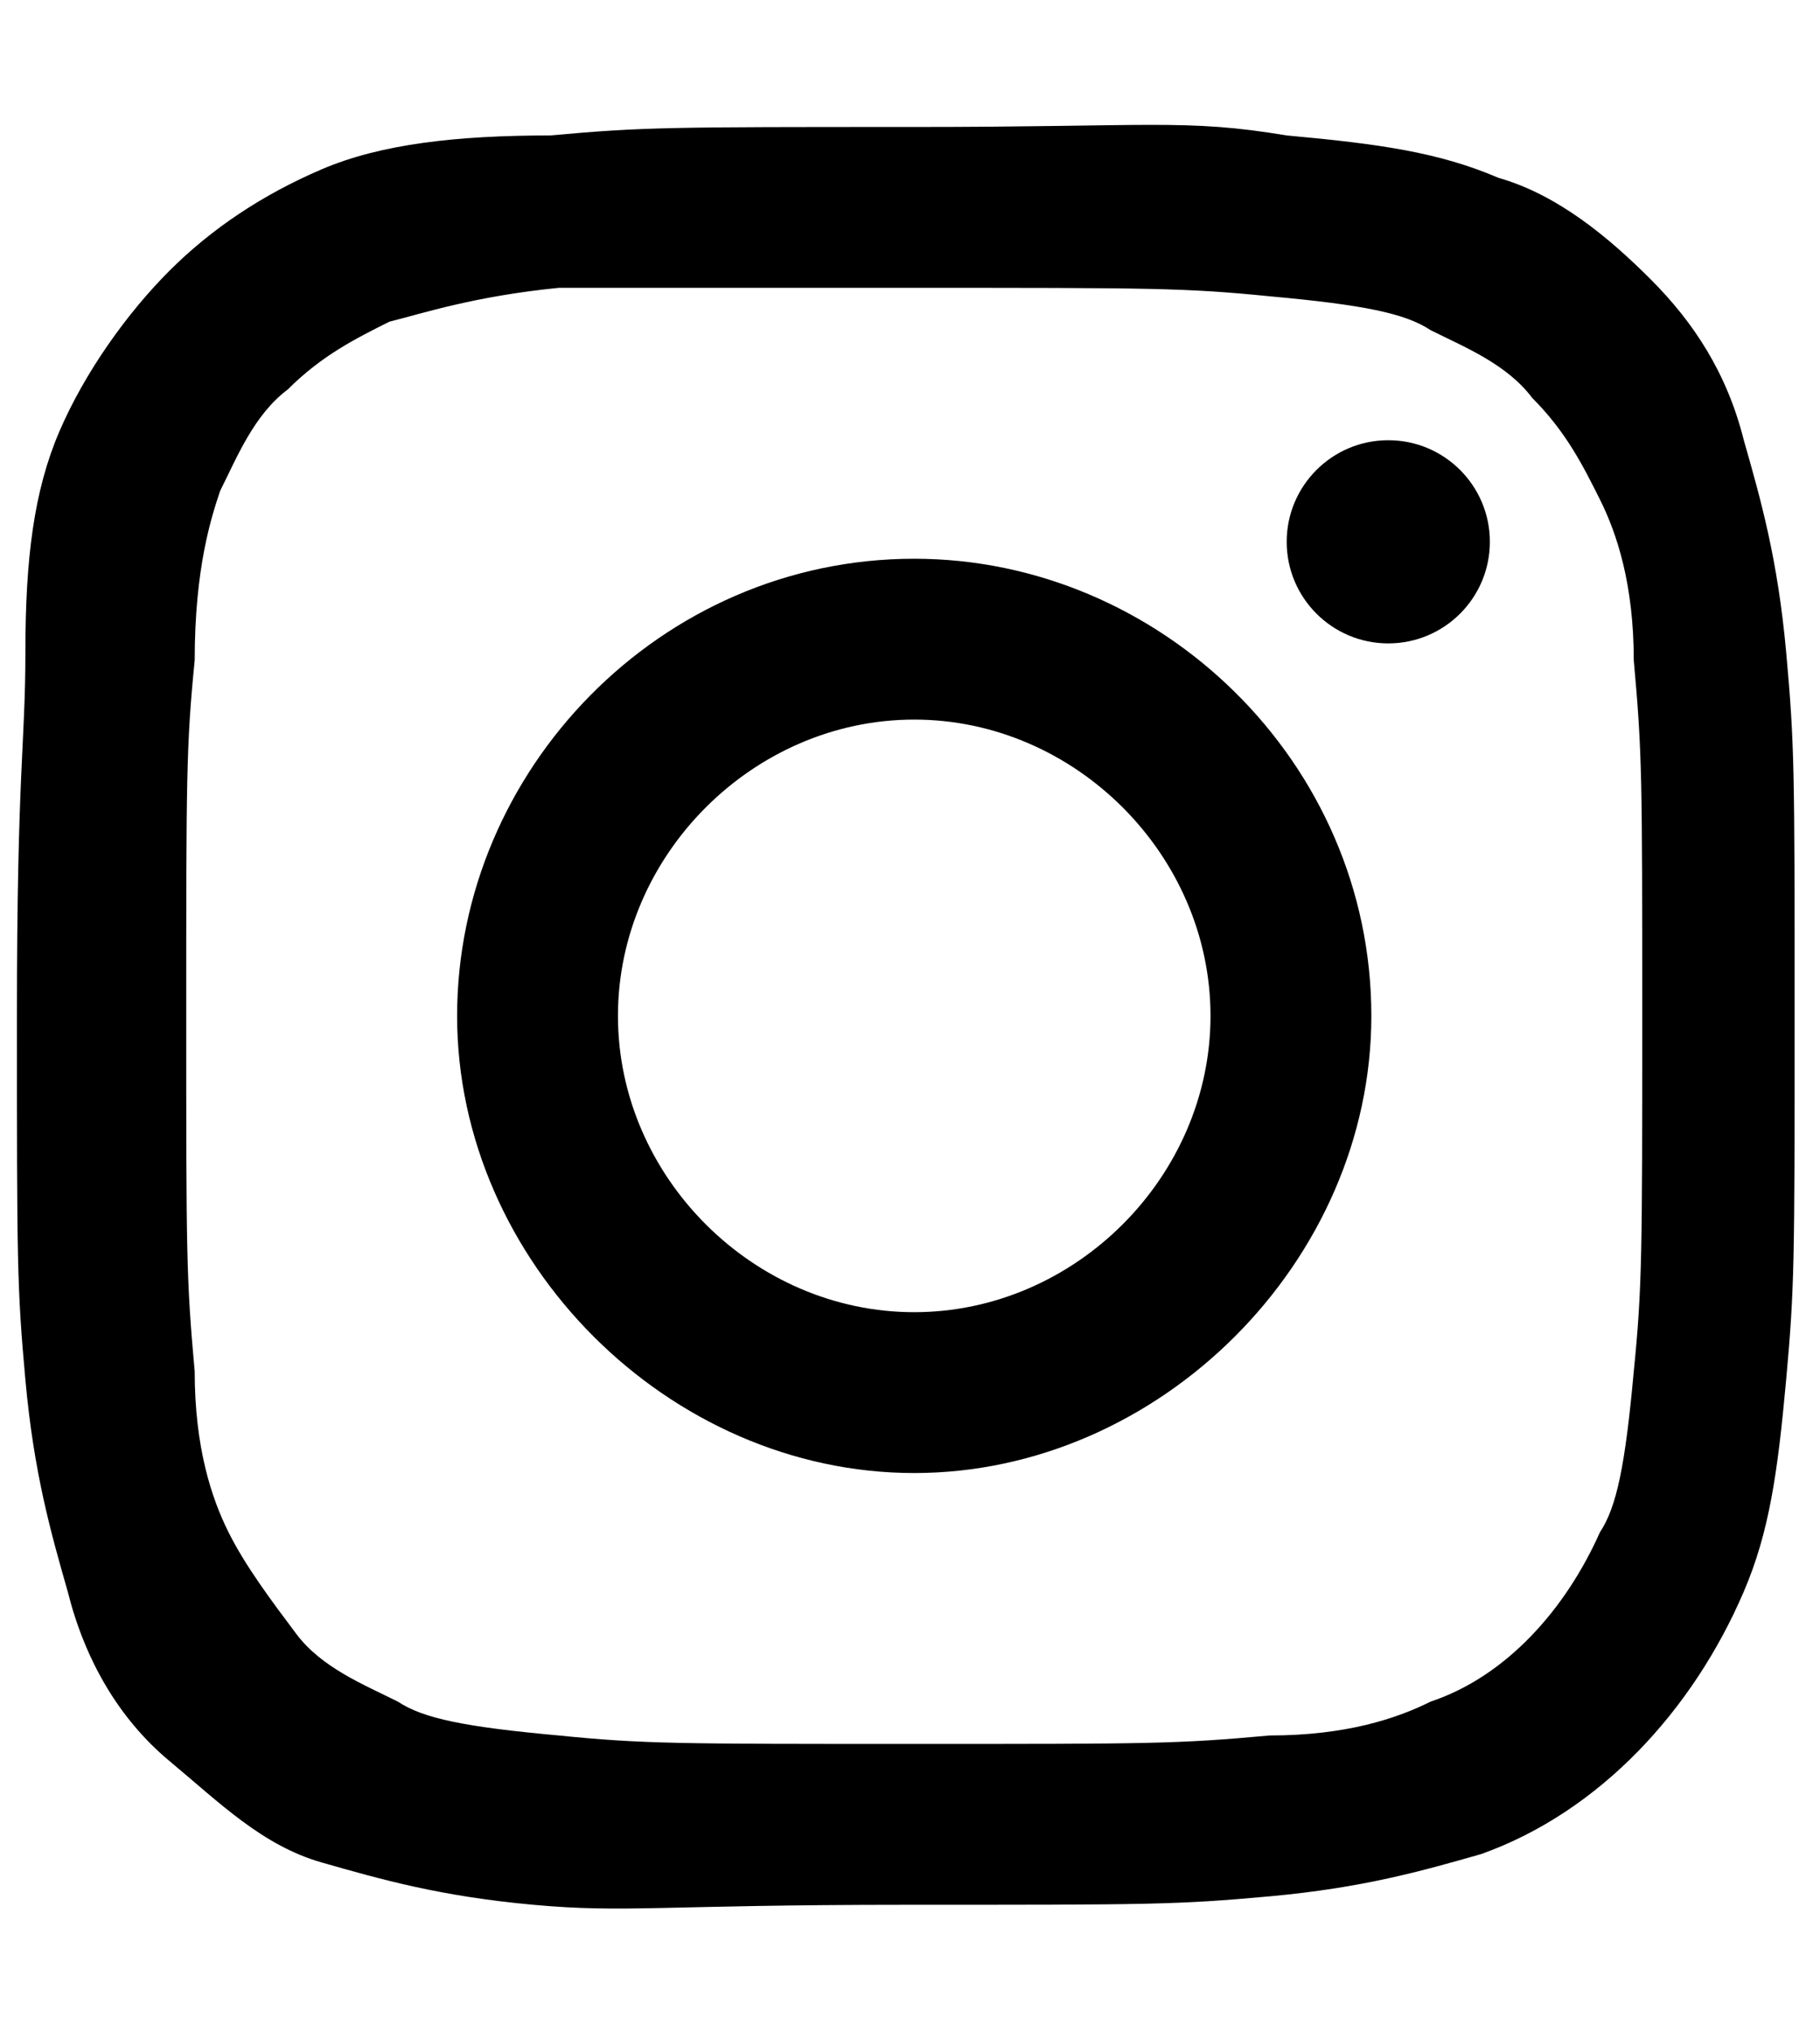 <?xml version="1.0" encoding="utf-8"?>
<!-- Generator: Adobe Illustrator 25.4.1, SVG Export Plug-In . SVG Version: 6.00 Build 0)  -->
<svg version="1.1" id="レイヤー_1" xmlns="http://www.w3.org/2000/svg" xmlns:xlink="http://www.w3.org/1999/xlink" x="0px"
	 y="0px" viewBox="0 0 21.5 24" style="enable-background:new 0 0 21.5 24;" xml:space="preserve">
<g id="レイヤー_2_00000170989949382611144760000015257553007205876864_">
	<g id="Logo">
		<path d="M10.8,3.4c2.8,0,3.2,0,4.2,0.1c1.1,0.1,1.6,0.2,1.9,0.4c0.4,0.2,0.9,0.4,1.2,0.8c0.4,0.4,0.6,0.8,0.8,1.2
			c0.2,0.4,0.4,1,0.4,1.9c0.1,1.1,0.1,1.4,0.1,4.2s0,3.2-0.1,4.2c-0.1,1.1-0.2,1.6-0.4,1.9c-0.4,0.9-1.1,1.7-2,2
			c-0.4,0.2-1,0.4-1.9,0.4c-1.1,0.1-1.4,0.1-4.2,0.1s-3.2,0-4.2-0.1c-1.1-0.1-1.6-0.2-1.9-0.4c-0.4-0.2-0.9-0.4-1.2-0.8
			s-0.6-0.8-0.8-1.2c-0.2-0.4-0.4-1-0.4-1.9c-0.1-1.1-0.1-1.4-0.1-4.2s0-3.2,0.1-4.2c0-1.1,0.2-1.7,0.3-2c0.2-0.4,0.4-0.9,0.8-1.2
			c0.4-0.4,0.8-0.6,1.2-0.8c0.4-0.1,1-0.3,2-0.4C7.6,3.4,7.9,3.4,10.8,3.4 M10.8,1.5c-2.9,0-3.2,0-4.3,0.1C5.4,1.6,4.5,1.7,3.8,2
			S2.5,2.7,2,3.2S1,4.4,0.7,5.1S0.3,6.6,0.3,7.7S0.2,9.1,0.2,12s0,3.2,0.1,4.3c0.1,1.1,0.3,1.8,0.5,2.5C1,19.6,1.4,20.3,2,20.8
			s1.1,1,1.8,1.2s1.4,0.4,2.5,0.5c1.1,0.1,1.5,0,4.4,0s3.2,0,4.3-0.1c1.1-0.1,1.8-0.3,2.5-0.5c1.4-0.5,2.5-1.7,3.1-3.1
			c0.3-0.7,0.4-1.4,0.5-2.5c0.1-1.1,0.1-1.4,0.1-4.3s0-3.2-0.1-4.3c-0.1-1.1-0.3-1.8-0.5-2.5c-0.2-0.8-0.6-1.4-1.1-1.9
			s-1.1-1-1.8-1.2c-0.7-0.3-1.4-0.4-2.5-0.5C14,1.4,13.6,1.5,10.8,1.5L10.8,1.5z"/>
		<path d="M10.8,6.6c-3,0-5.4,2.5-5.4,5.4s2.5,5.4,5.4,5.4s5.4-2.5,5.4-5.4l0,0C16.2,9,13.7,6.6,10.8,6.6L10.8,6.6z M10.8,15.5
			c-1.9,0-3.5-1.6-3.5-3.5s1.6-3.5,3.5-3.5s3.5,1.6,3.5,3.5l0,0C14.3,13.9,12.7,15.5,10.8,15.5z"/>
		<circle cx="16.4" cy="6.4" r="1.2"/>
	</g>
</g>
</svg>
